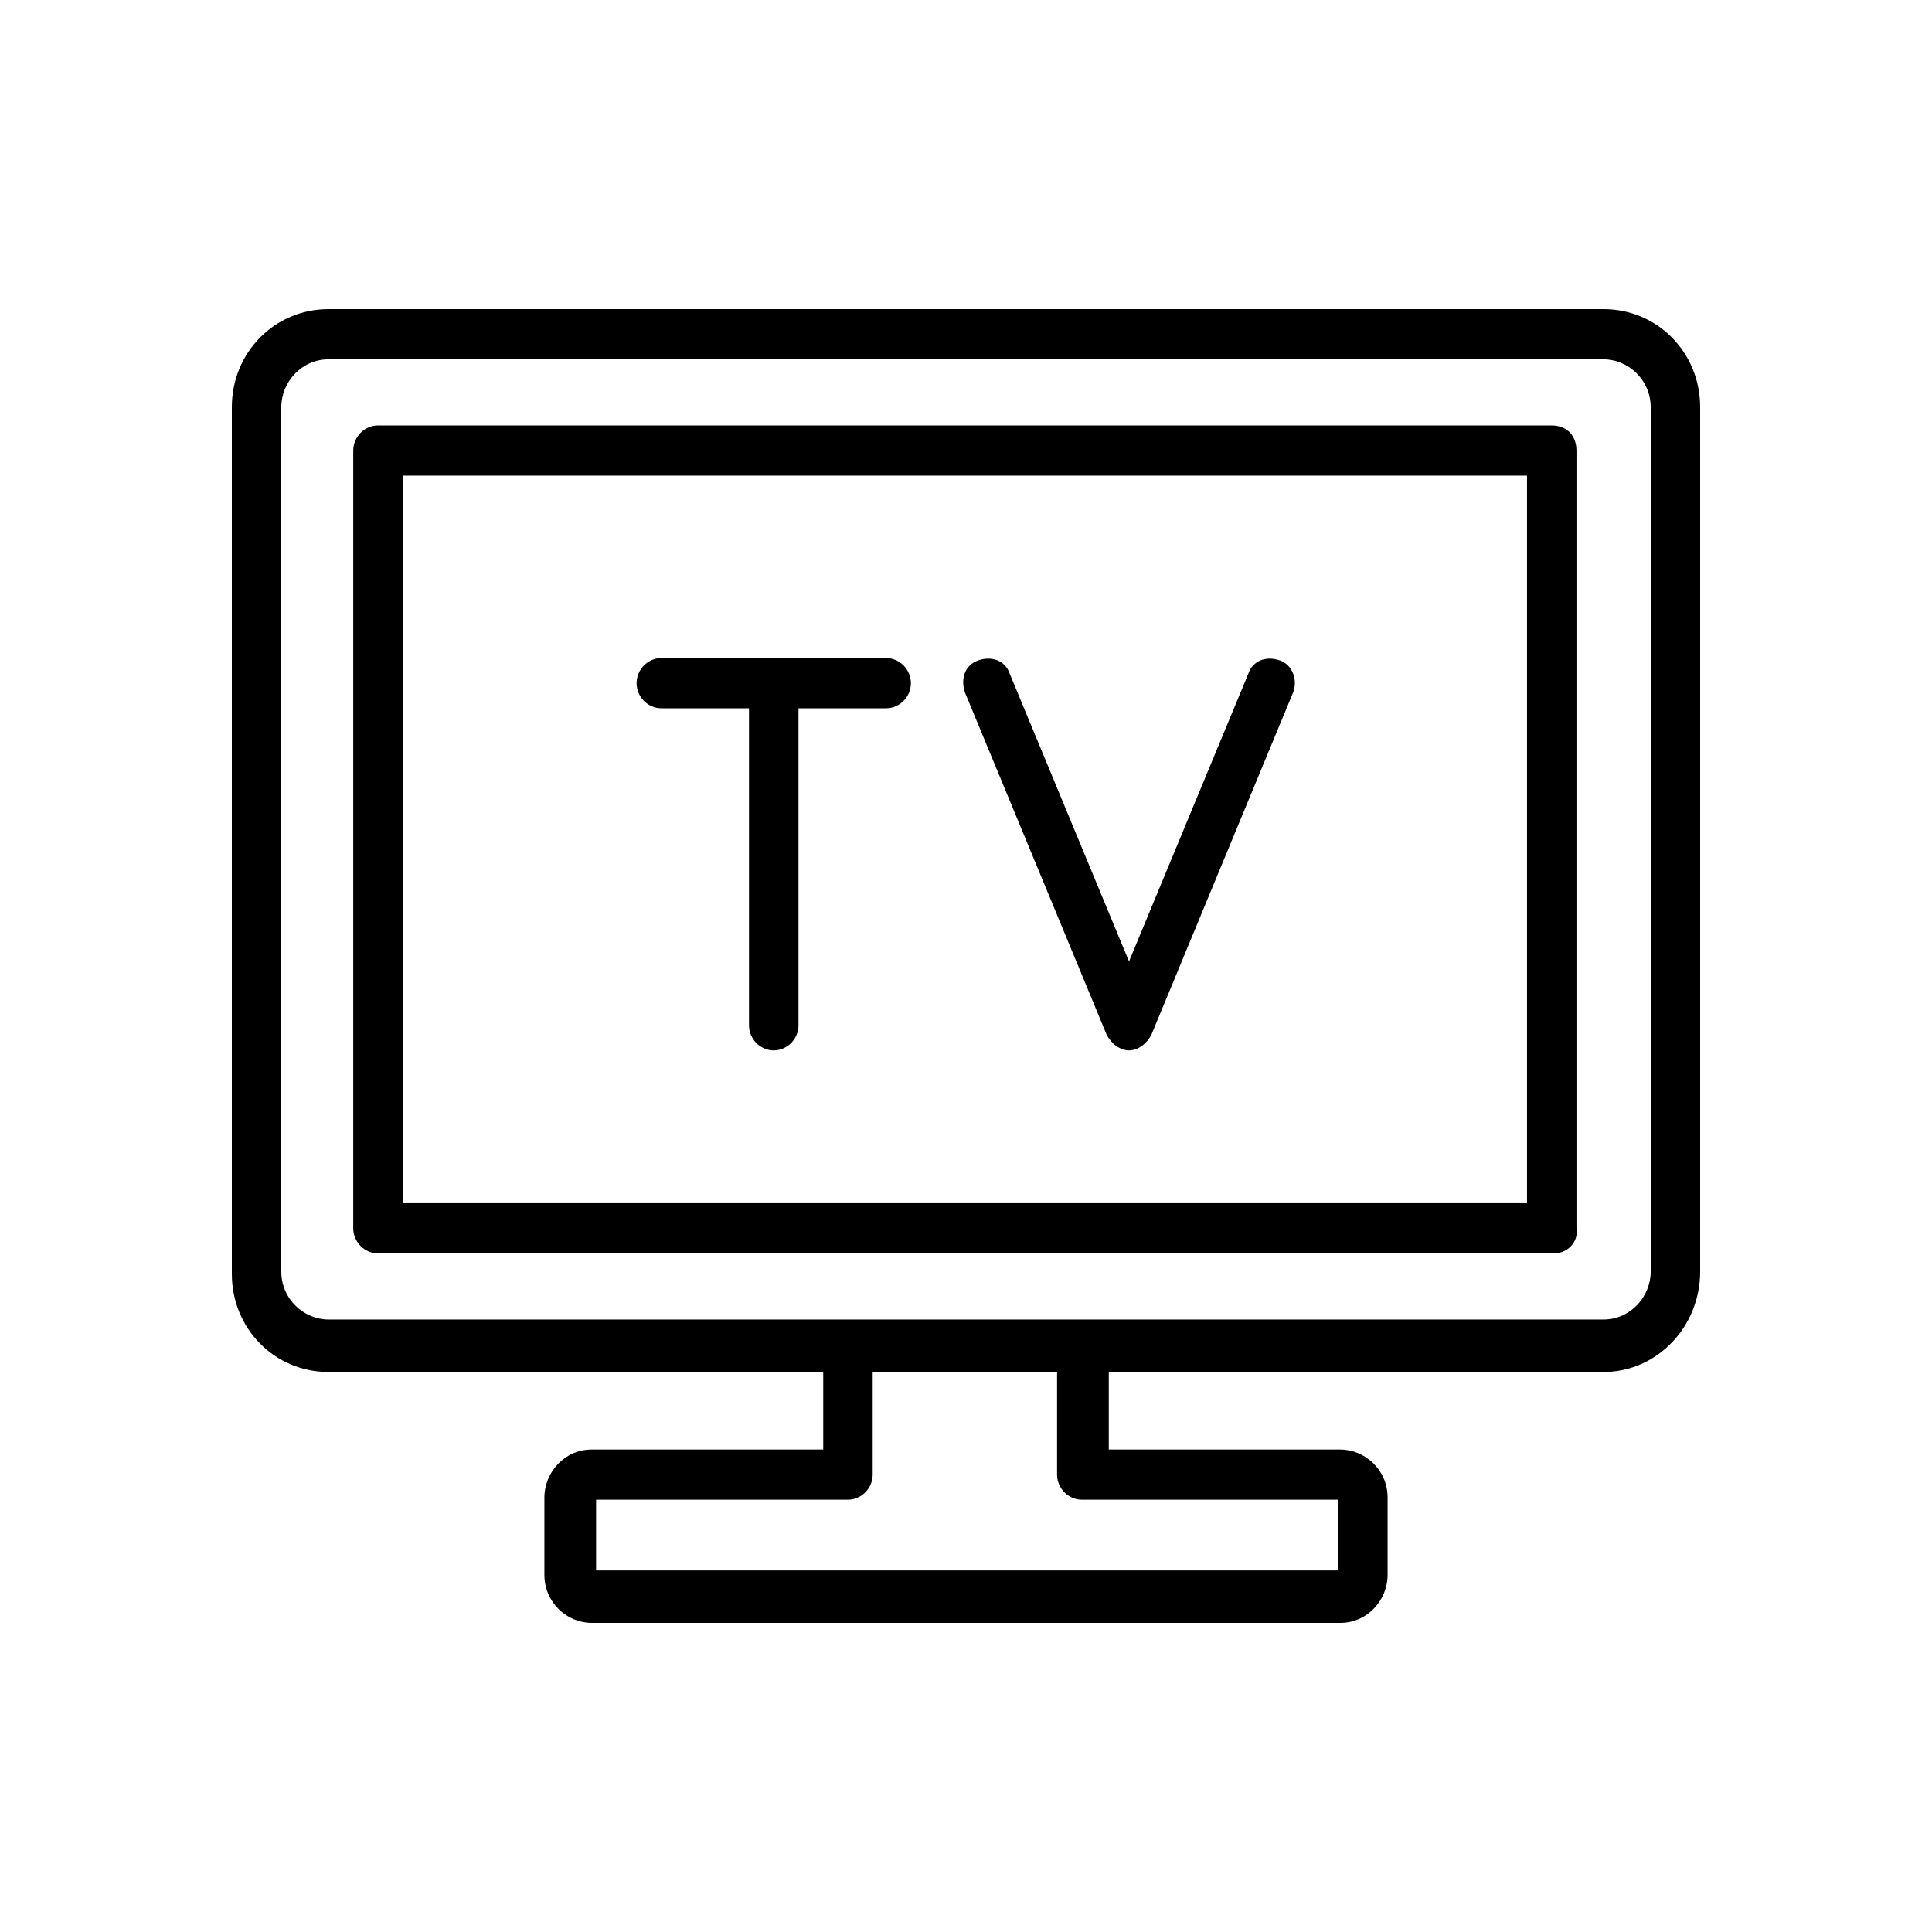 <svg width="50" height="50" viewBox="0 0 50 50" fill="none" xmlns="http://www.w3.org/2000/svg">
<path d="M8.502 9.299C7.804 9.299 7.28 9.889 7.28 10.538V32.91C7.28 33.618 7.862 34.149 8.502 34.149H41.498C42.196 34.149 42.72 33.559 42.72 32.91V10.538C42.72 9.83 42.138 9.299 41.498 9.299H8.502ZM41.498 35.507H28.695V37.514H34.689C35.329 37.514 35.911 38.045 35.911 38.754V40.76C35.911 41.41 35.387 42 34.689 42H15.311C14.671 42 14.089 41.469 14.089 40.76V38.754C14.089 38.104 14.613 37.514 15.311 37.514H21.305V35.507H8.502C7.106 35.507 6 34.385 6 32.969V10.538C6 9.122 7.106 8 8.502 8H41.498C42.894 8 44 9.122 44 10.538V32.91C44 34.326 42.894 35.507 41.498 35.507ZM27.357 35.507H22.585V38.163C22.585 38.517 22.294 38.812 21.945 38.812H15.427V40.642H34.631V38.812H27.997C27.648 38.812 27.357 38.517 27.357 38.163V35.507ZM10.423 31.139H39.519V12.309H10.423V31.139ZM40.218 32.438H9.783C9.433 32.438 9.142 32.142 9.142 31.788V11.66C9.142 11.306 9.433 11.01 9.783 11.01H40.159C40.334 11.01 40.508 11.069 40.625 11.188C40.741 11.306 40.799 11.483 40.799 11.66V31.788C40.858 32.142 40.567 32.438 40.218 32.438ZM33.118 17.09C33.467 17.208 33.584 17.622 33.467 17.917L29.801 26.771C29.684 27.007 29.452 27.184 29.219 27.184C28.986 27.184 28.753 27.007 28.637 26.771L24.971 17.917C24.855 17.562 24.971 17.208 25.32 17.09C25.669 16.972 26.018 17.09 26.135 17.444L29.219 24.882L32.303 17.444C32.42 17.09 32.769 16.972 33.118 17.09ZM22.934 17.031C23.283 17.031 23.574 17.326 23.574 17.681C23.574 18.035 23.283 18.33 22.934 18.33H20.665V26.535C20.665 26.889 20.374 27.184 20.024 27.184C19.675 27.184 19.384 26.889 19.384 26.535V18.33H17.115C16.766 18.33 16.475 18.035 16.475 17.681C16.475 17.326 16.766 17.031 17.115 17.031H22.934Z" fill="black"/>
</svg>
